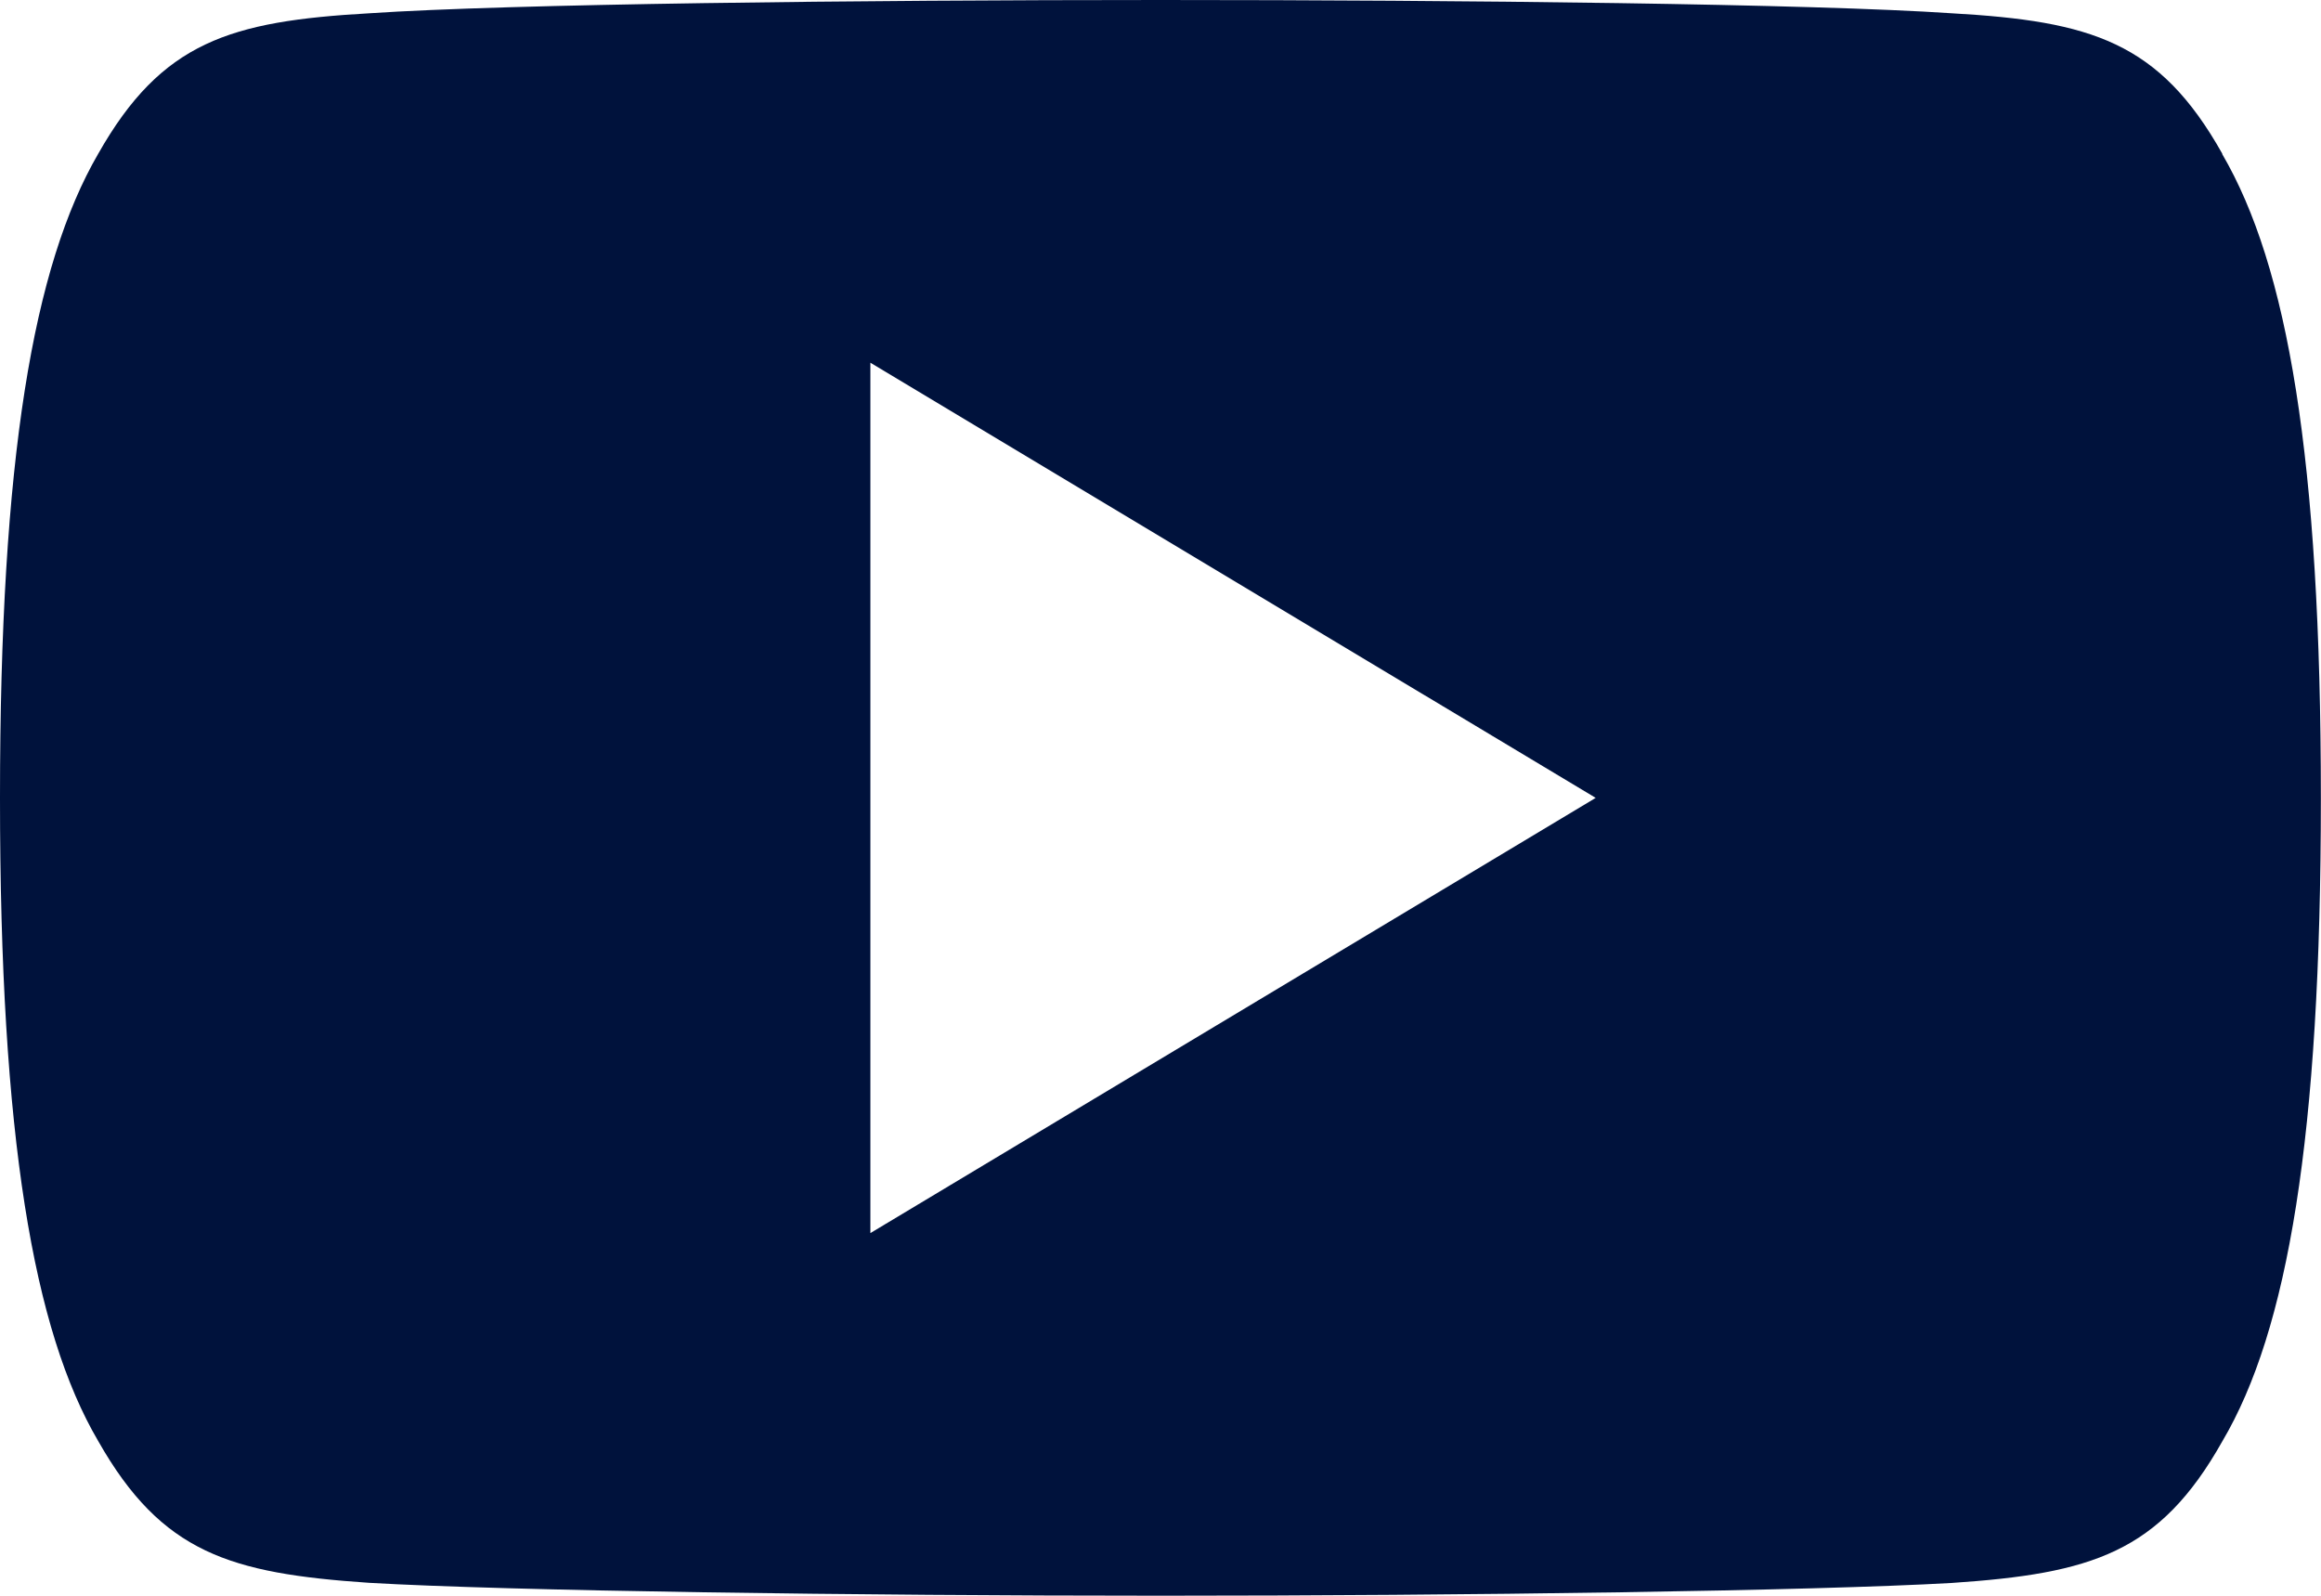 <?xml version="1.0" encoding="UTF-8"?>
<svg xmlns="http://www.w3.org/2000/svg" xmlns:xlink="http://www.w3.org/1999/xlink" id="Group_4500" data-name="Group 4500" width="34.909" height="24" viewBox="0 0 34.909 24">
  <defs>
    <clipPath id="clip-path">
      <rect id="Rectangle_2772" data-name="Rectangle 2772" width="34.909" height="24" fill="#00123c"></rect>
    </clipPath>
  </defs>
  <g id="Group_4499" data-name="Group 4499" clip-path="url(#clip-path)">
    <path id="Path_4503" data-name="Path 4503" d="M33.425,2.313C32.479.628,31.451.319,29.359.2c-2.09-.142-7.346-.2-11.9-.2S7.639.059,5.551.2C3.463.319,2.433.626,1.477,2.313.5,3.995,0,6.892,0,11.993v.017c0,5.079.5,8,1.477,9.663.956,1.684,1.983,1.99,4.071,2.132,2.09.122,7.348.194,11.911.194s9.809-.072,11.9-.192c2.092-.142,3.12-.447,4.067-2.132.984-1.665,1.481-4.584,1.481-9.663V12c0-5.1-.5-8-1.484-9.683M13.091,18.545V5.455L24,12Z" fill="#00123c"></path>
  </g>
</svg>
